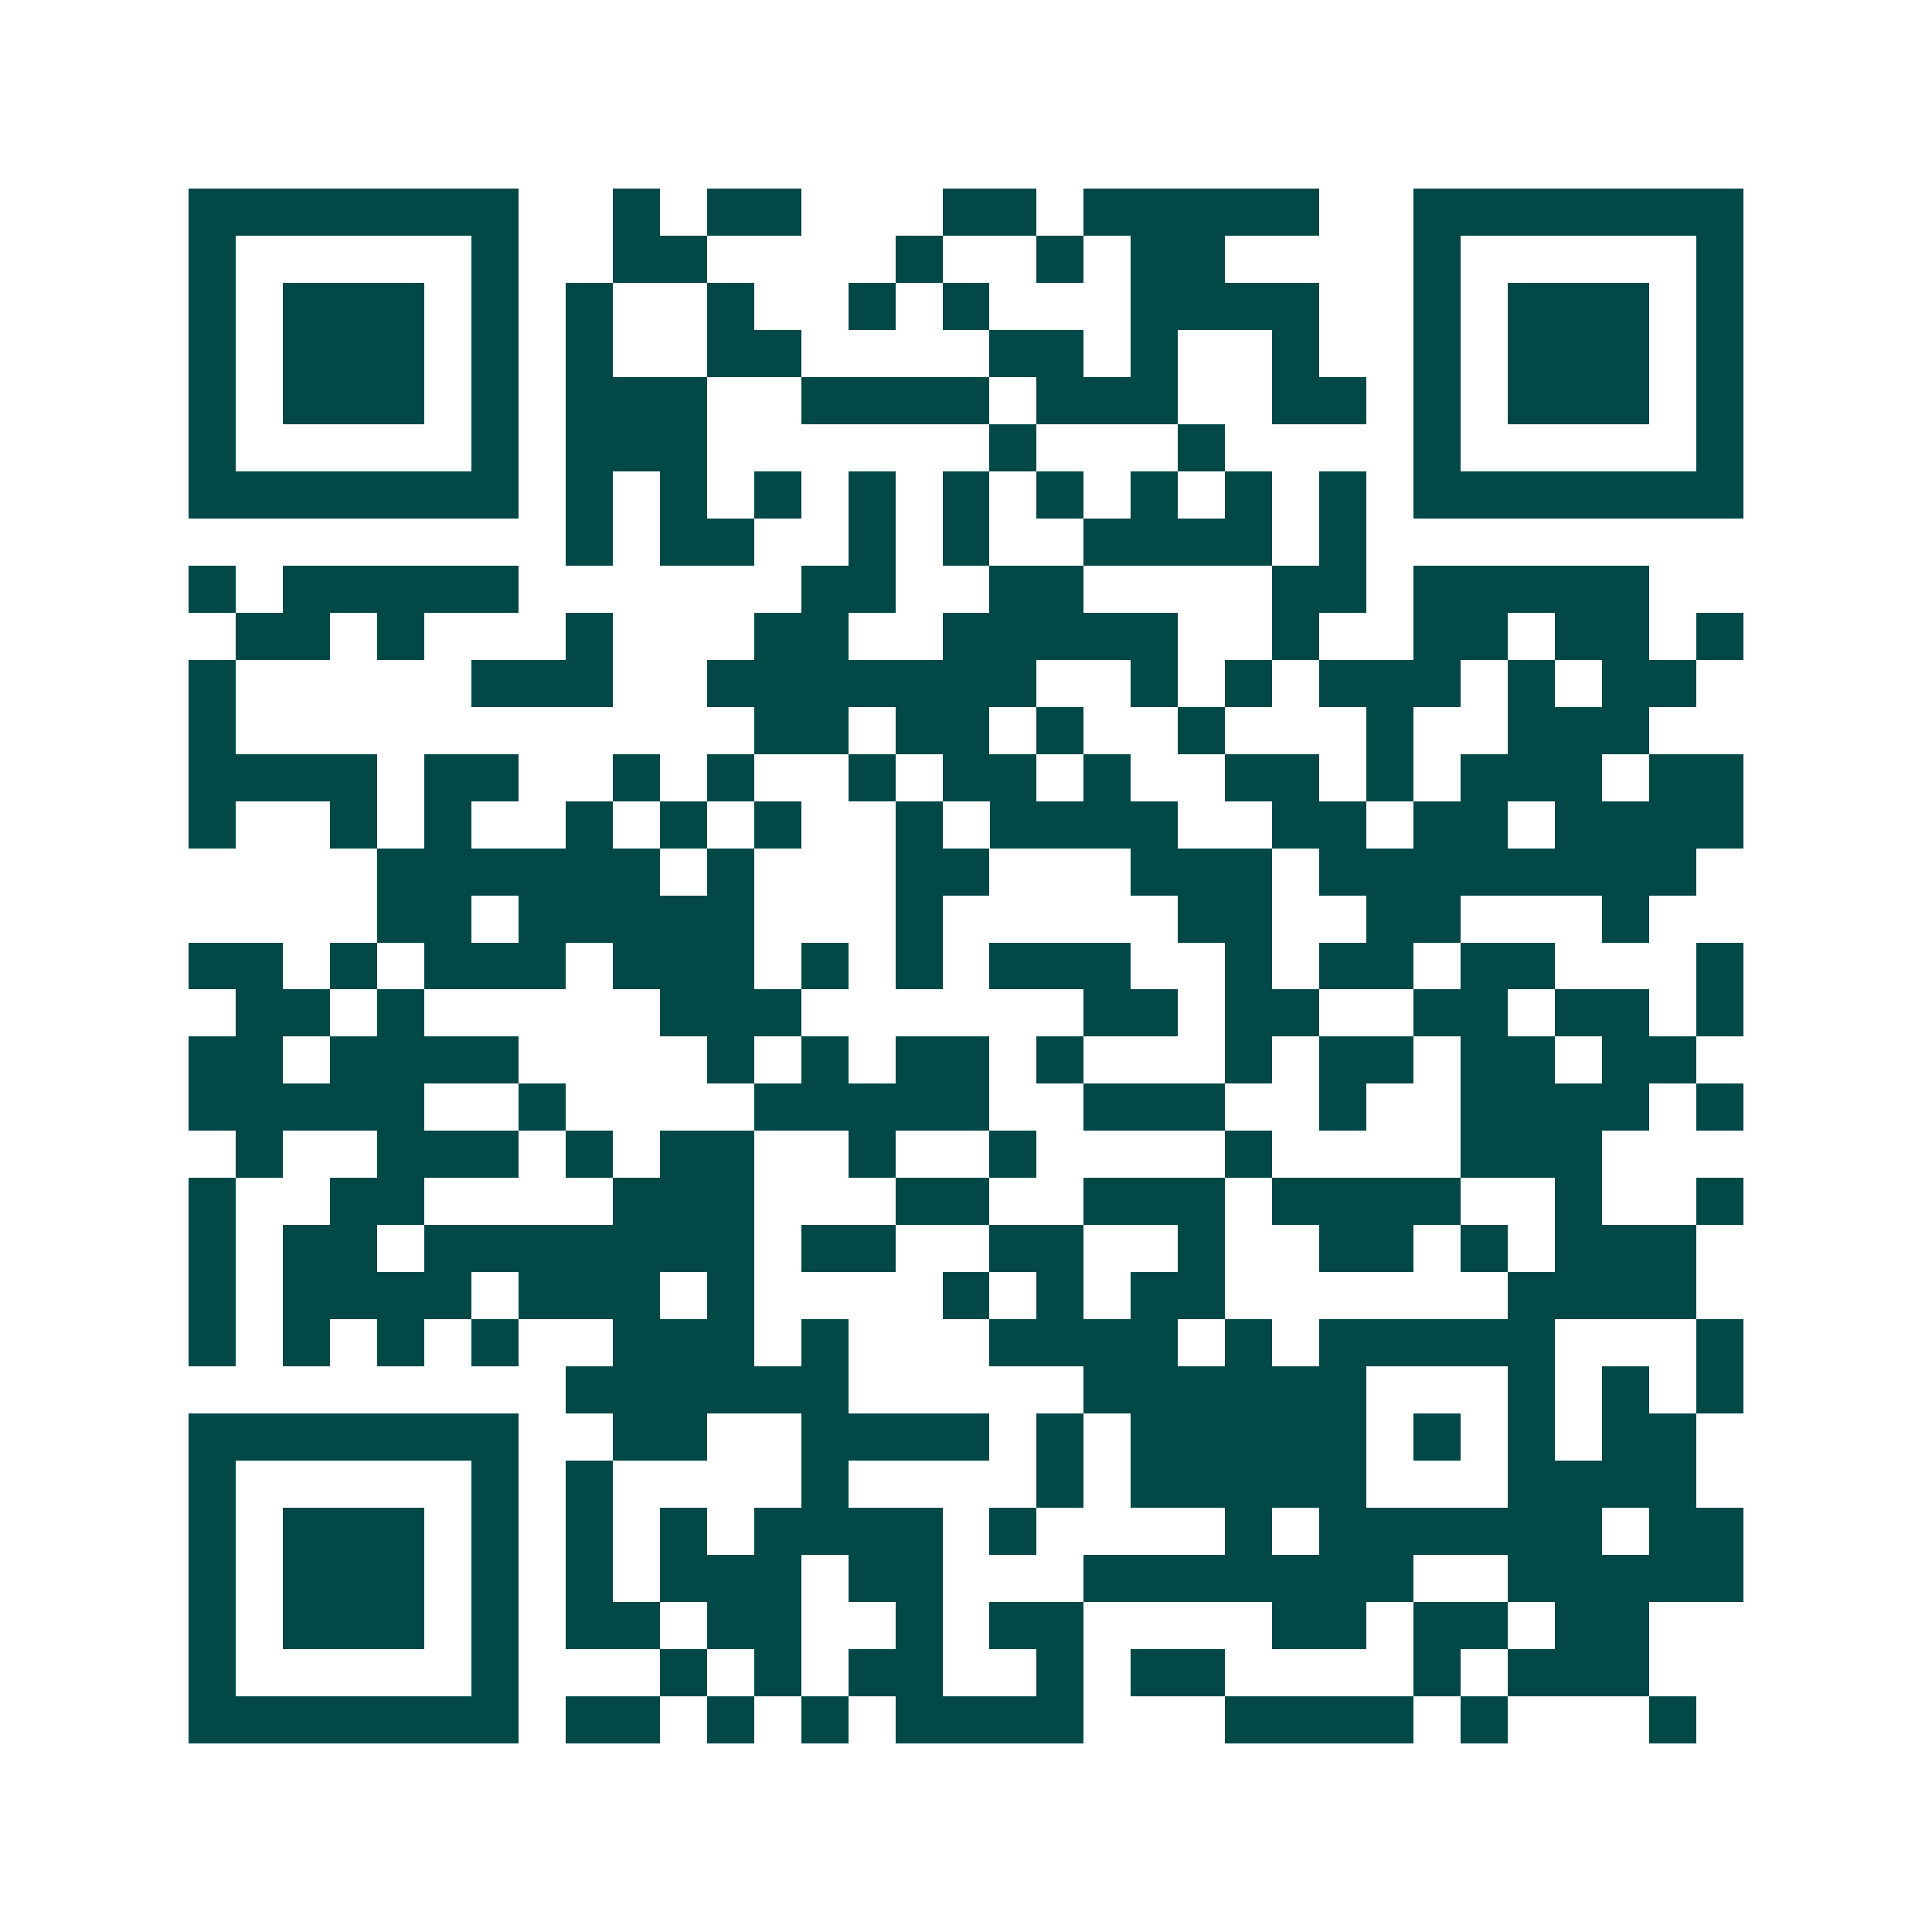 <svg xmlns="http://www.w3.org/2000/svg" width="200" height="200" viewBox="0 0 41 41" shape-rendering="crispEdges"><path fill="#ffffff" d="M0 0h41v41H0z"/><path stroke="#014847" d="M4 4.5h7m2 0h1m1 0h2m3 0h2m1 0h5m2 0h7M4 5.5h1m5 0h1m2 0h2m4 0h1m2 0h1m1 0h2m4 0h1m5 0h1M4 6.5h1m1 0h3m1 0h1m1 0h1m2 0h1m2 0h1m1 0h1m3 0h4m2 0h1m1 0h3m1 0h1M4 7.5h1m1 0h3m1 0h1m1 0h1m2 0h2m4 0h2m1 0h1m2 0h1m2 0h1m1 0h3m1 0h1M4 8.5h1m1 0h3m1 0h1m1 0h3m2 0h4m1 0h3m2 0h2m1 0h1m1 0h3m1 0h1M4 9.5h1m5 0h1m1 0h3m6 0h1m3 0h1m4 0h1m5 0h1M4 10.5h7m1 0h1m1 0h1m1 0h1m1 0h1m1 0h1m1 0h1m1 0h1m1 0h1m1 0h1m1 0h7M12 11.5h1m1 0h2m2 0h1m1 0h1m2 0h4m1 0h1M4 12.5h1m1 0h5m6 0h2m2 0h2m4 0h2m1 0h5M5 13.5h2m1 0h1m3 0h1m3 0h2m2 0h5m2 0h1m2 0h2m1 0h2m1 0h1M4 14.5h1m5 0h3m2 0h7m2 0h1m1 0h1m1 0h3m1 0h1m1 0h2M4 15.5h1m11 0h2m1 0h2m1 0h1m2 0h1m3 0h1m2 0h3M4 16.5h4m1 0h2m2 0h1m1 0h1m2 0h1m1 0h2m1 0h1m2 0h2m1 0h1m1 0h3m1 0h2M4 17.5h1m2 0h1m1 0h1m2 0h1m1 0h1m1 0h1m2 0h1m1 0h4m2 0h2m1 0h2m1 0h4M8 18.5h6m1 0h1m3 0h2m3 0h3m1 0h8M8 19.5h2m1 0h5m3 0h1m5 0h2m2 0h2m3 0h1M4 20.5h2m1 0h1m1 0h3m1 0h3m1 0h1m1 0h1m1 0h3m2 0h1m1 0h2m1 0h2m3 0h1M5 21.5h2m1 0h1m5 0h3m6 0h2m1 0h2m2 0h2m1 0h2m1 0h1M4 22.5h2m1 0h4m4 0h1m1 0h1m1 0h2m1 0h1m3 0h1m1 0h2m1 0h2m1 0h2M4 23.5h5m2 0h1m4 0h5m2 0h3m2 0h1m2 0h4m1 0h1M5 24.5h1m2 0h3m1 0h1m1 0h2m2 0h1m2 0h1m4 0h1m4 0h3M4 25.5h1m2 0h2m4 0h3m3 0h2m2 0h3m1 0h4m2 0h1m2 0h1M4 26.5h1m1 0h2m1 0h7m1 0h2m2 0h2m2 0h1m2 0h2m1 0h1m1 0h3M4 27.5h1m1 0h4m1 0h3m1 0h1m4 0h1m1 0h1m1 0h2m6 0h4M4 28.5h1m1 0h1m1 0h1m1 0h1m2 0h3m1 0h1m3 0h4m1 0h1m1 0h5m3 0h1M12 29.5h6m5 0h6m3 0h1m1 0h1m1 0h1M4 30.5h7m2 0h2m2 0h4m1 0h1m1 0h5m1 0h1m1 0h1m1 0h2M4 31.5h1m5 0h1m1 0h1m4 0h1m4 0h1m1 0h5m3 0h4M4 32.5h1m1 0h3m1 0h1m1 0h1m1 0h1m1 0h4m1 0h1m4 0h1m1 0h6m1 0h2M4 33.5h1m1 0h3m1 0h1m1 0h1m1 0h3m1 0h2m3 0h7m2 0h5M4 34.5h1m1 0h3m1 0h1m1 0h2m1 0h2m2 0h1m1 0h2m4 0h2m1 0h2m1 0h2M4 35.5h1m5 0h1m3 0h1m1 0h1m1 0h2m2 0h1m1 0h2m4 0h1m1 0h3M4 36.5h7m1 0h2m1 0h1m1 0h1m1 0h4m3 0h4m1 0h1m3 0h1"/></svg>
